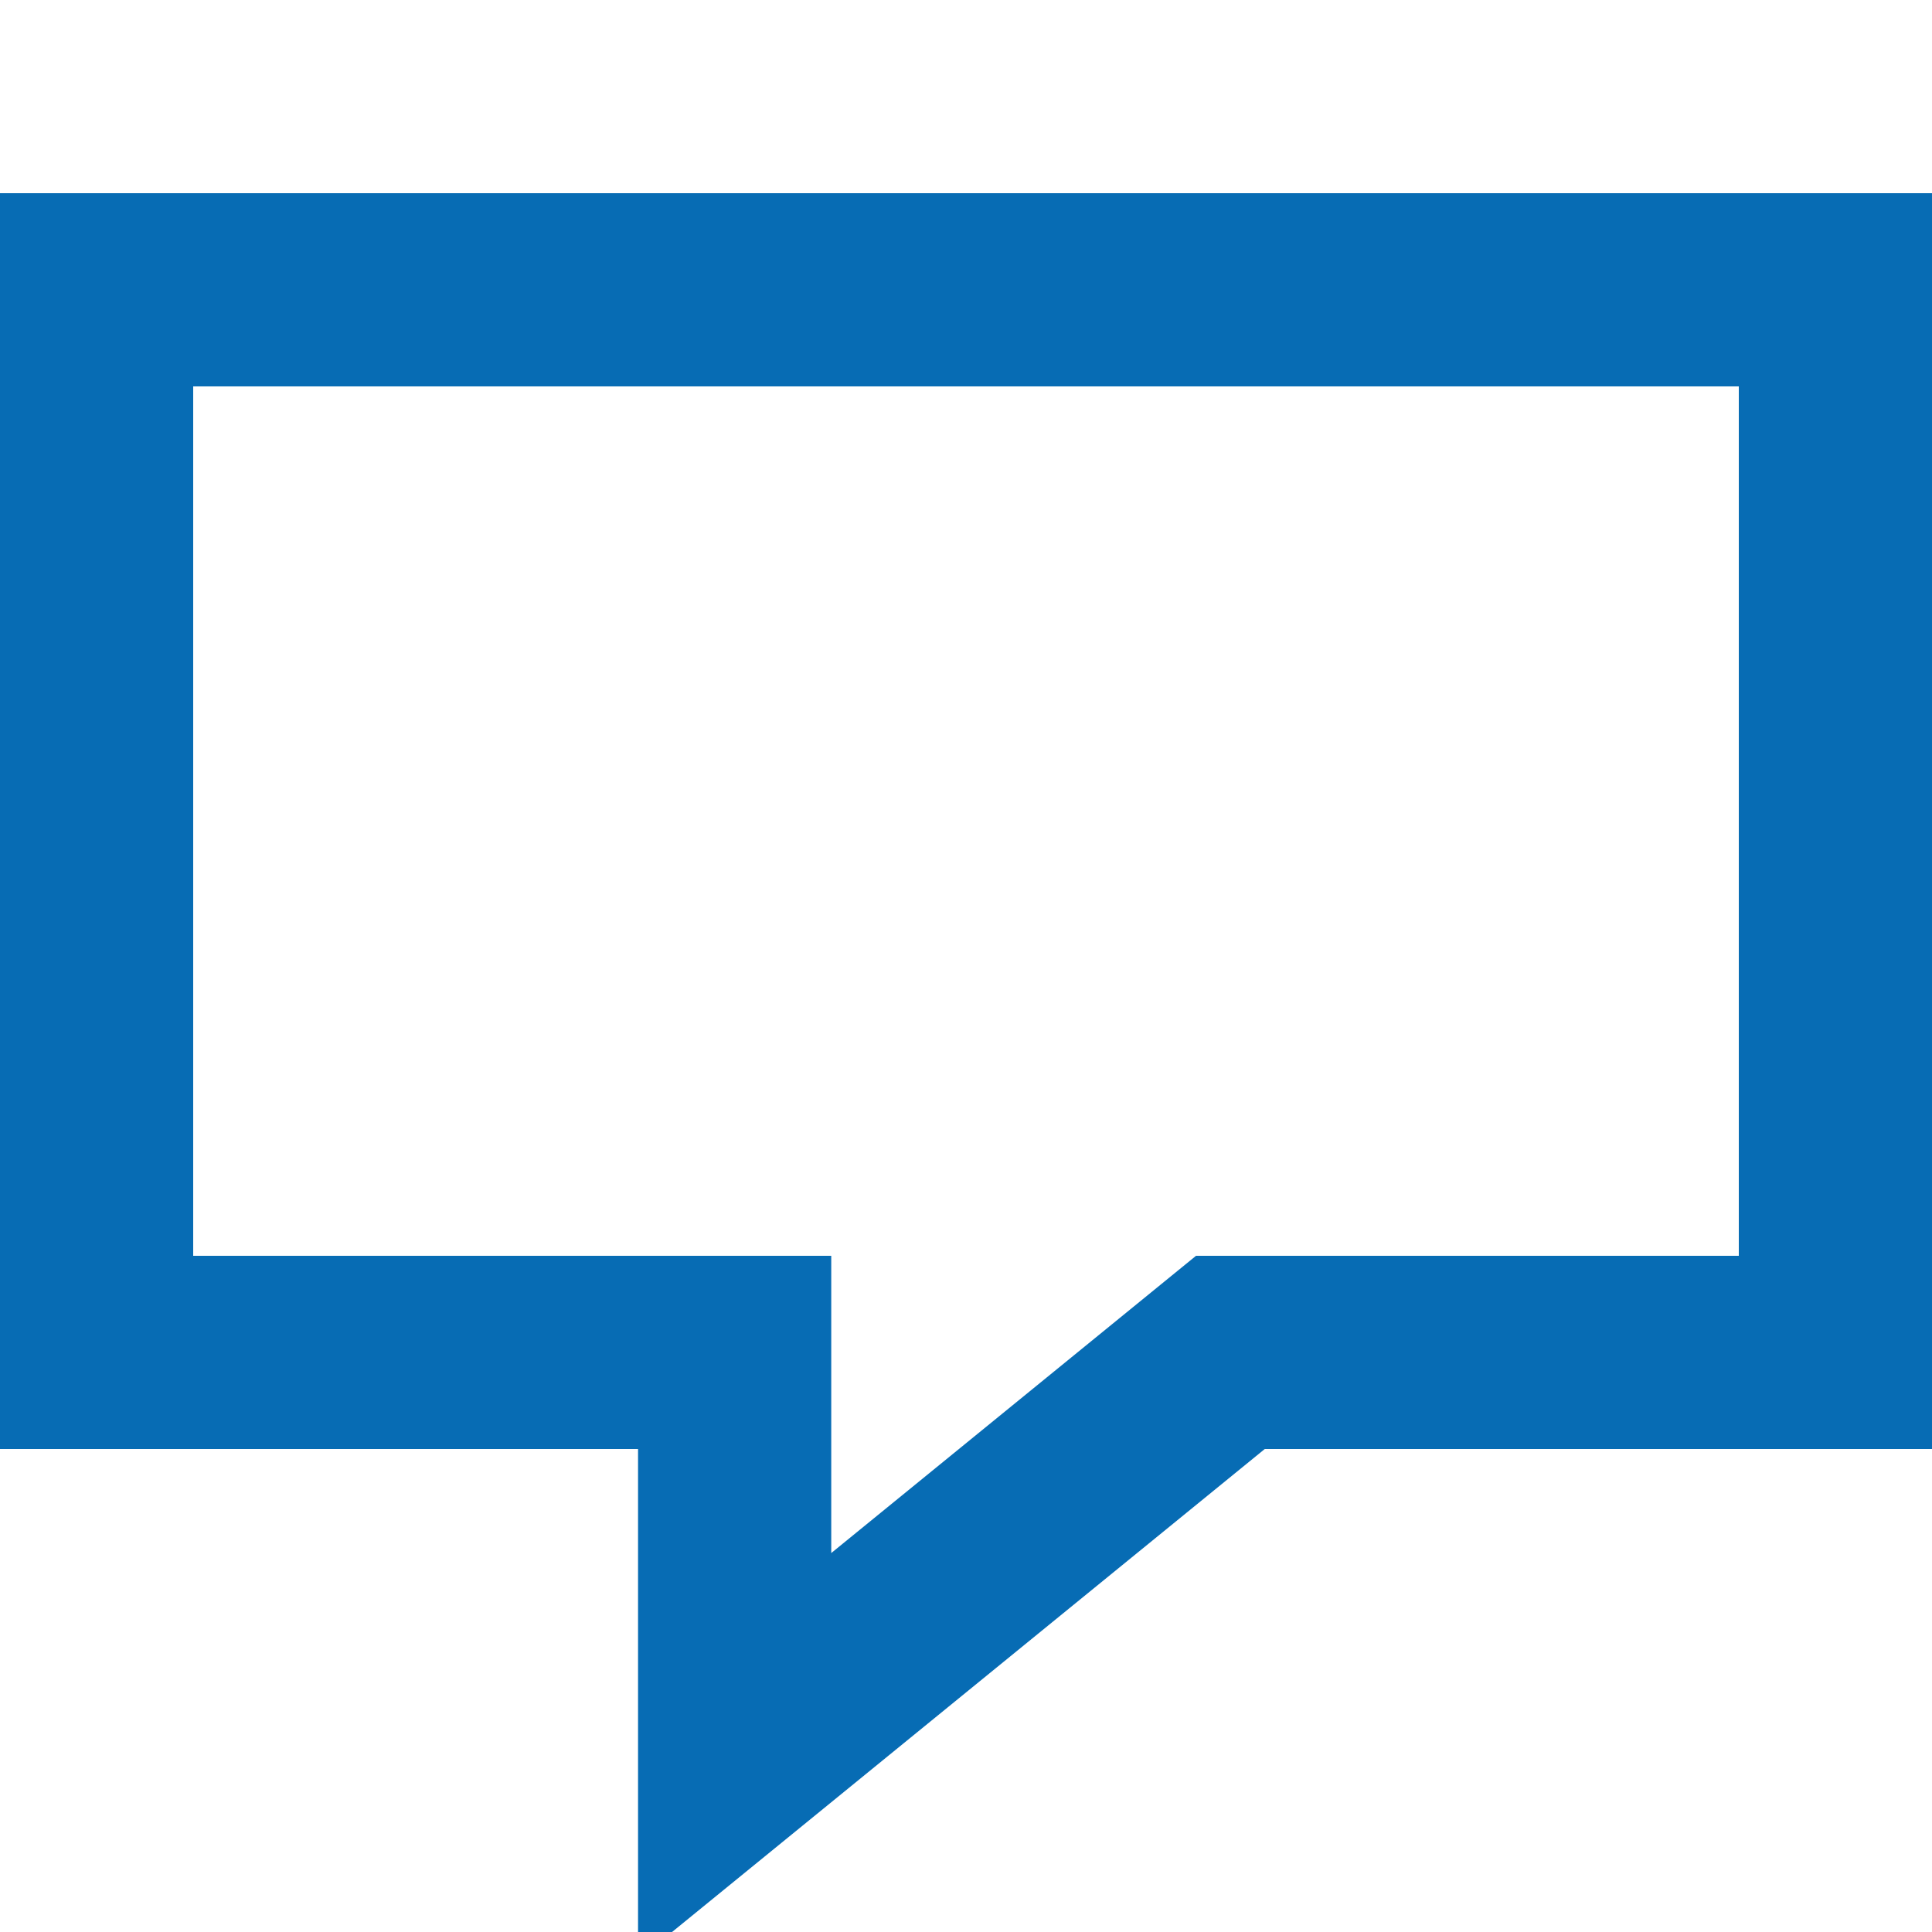 <svg xmlns="http://www.w3.org/2000/svg" width="20" height="20" viewBox="0 0 20 20"><path fill="none" stroke="#076CB4" stroke-width="2" d="M1,14 L1,3 L19,3 L19,14 L12.737,14 L7.605,18.182 L7.605,14 L1,14 Z"/></svg>